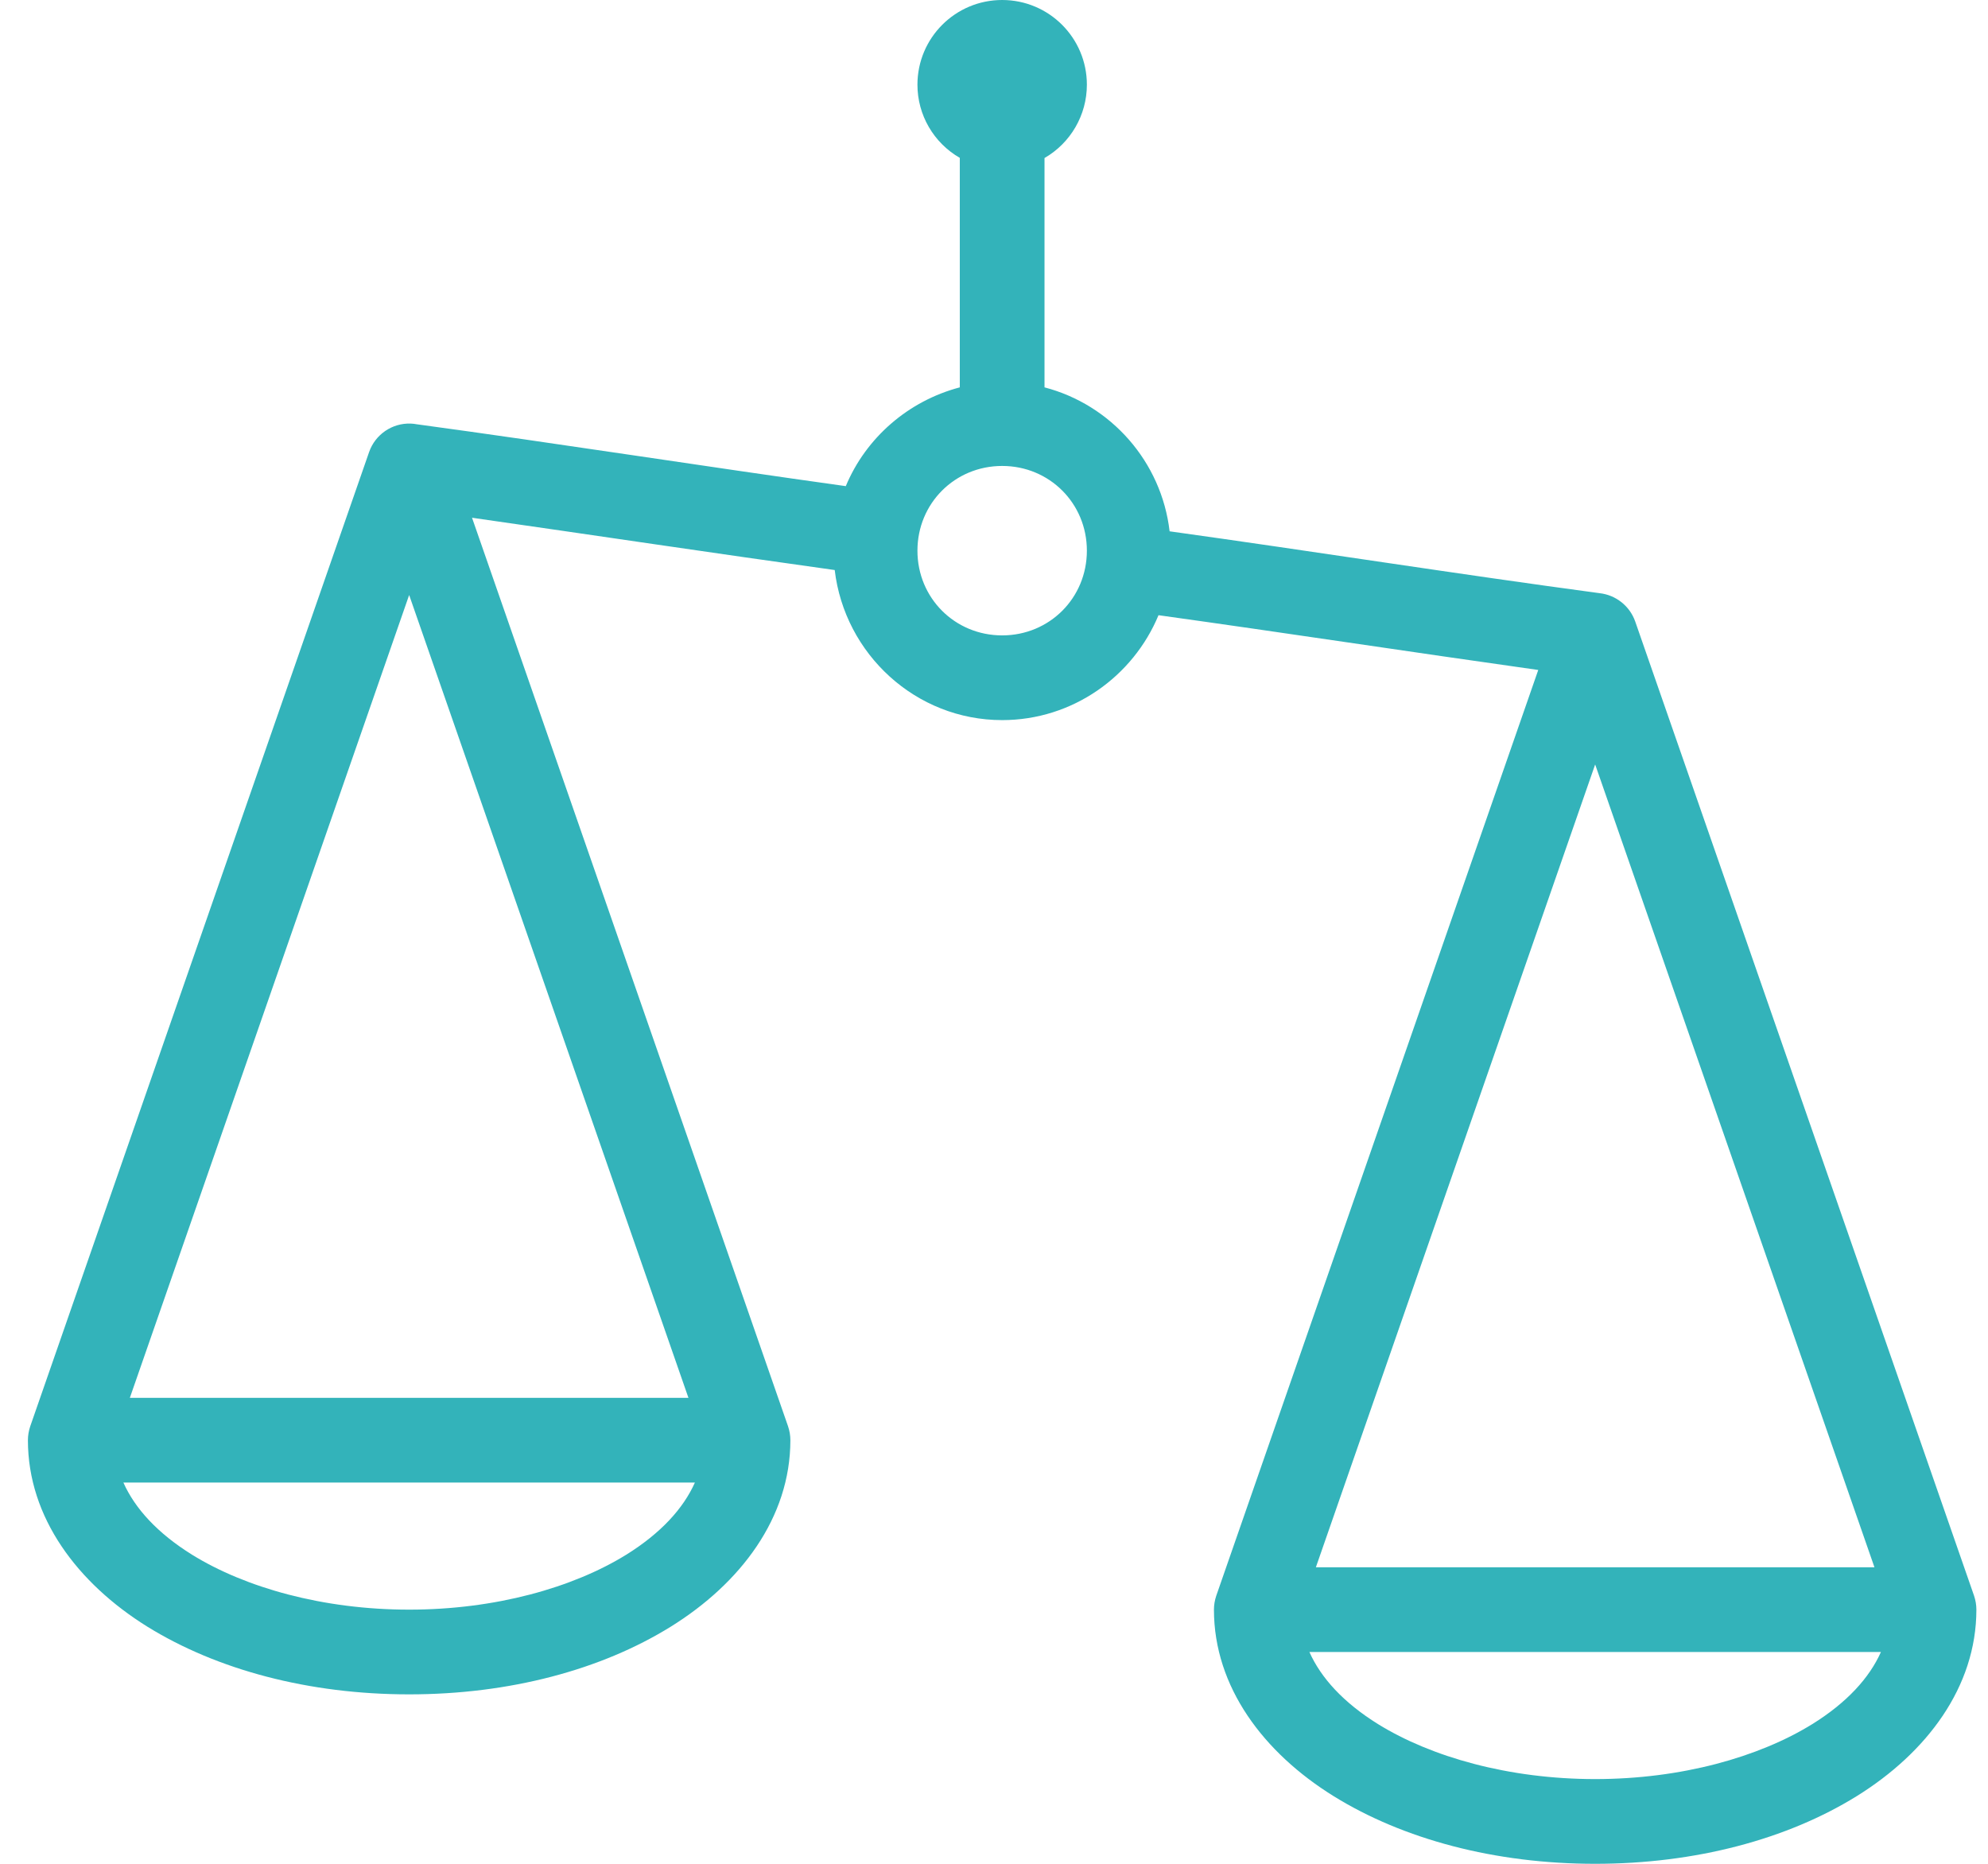 <svg width="96" height="90" viewBox="0 0 96 90" fill="none" xmlns="http://www.w3.org/2000/svg">
<g clip-path="url(#clip0_211_3500)">
<path d="M48.394 0C46.133 0 44.303 1.83 44.303 4.091C44.303 5.553 45.086 6.895 46.348 7.623V18.705C43.864 19.36 41.818 21.134 40.843 23.475C33.956 22.516 27.06 21.429 20.117 20.486C20.021 20.471 19.925 20.454 19.829 20.454C18.934 20.423 18.119 20.982 17.824 21.829L1.46 68.874C1.388 69.09 1.348 69.314 1.348 69.546C1.348 73.285 3.753 76.457 7.117 78.55C10.489 80.636 14.915 81.818 19.758 81.818C24.599 81.818 29.026 80.636 32.39 78.55C35.762 76.457 38.167 73.285 38.167 69.546C38.167 69.314 38.127 69.09 38.055 68.874L22.794 25.001C28.61 25.832 34.451 26.711 40.308 27.526C40.787 31.585 44.223 34.773 48.394 34.773C51.79 34.773 54.714 32.671 55.944 29.707C62.033 30.554 68.145 31.489 74.282 32.352L58.733 77.056C58.661 77.272 58.621 77.496 58.621 77.727C58.621 81.467 61.026 84.639 64.398 86.732C67.762 88.817 72.188 90 77.03 90C81.872 90 86.299 88.817 89.662 86.732C93.034 84.639 95.439 81.467 95.439 77.727C95.439 77.496 95.399 77.272 95.327 77.056L78.964 30.011C78.7 29.26 78.029 28.732 77.246 28.644C70.35 27.718 63.431 26.623 56.48 25.656C56.088 22.292 53.651 19.544 50.439 18.705V7.631C51.702 6.903 52.485 5.553 52.485 4.091C52.485 1.83 50.655 0 48.394 0ZM48.394 22.5C50.679 22.5 52.485 24.306 52.485 26.591C52.485 28.876 50.679 30.682 48.394 30.682C46.109 30.682 44.303 28.876 44.303 26.591C44.303 24.306 46.109 22.5 48.394 22.5ZM19.758 28.732L33.245 67.5H6.27L19.758 28.732ZM77.03 36.914L90.517 75.682H63.543L77.03 36.914ZM5.959 71.591H33.556C32.997 72.845 31.91 74.036 30.24 75.075C27.668 76.665 23.92 77.727 19.758 77.727C15.595 77.727 11.847 76.665 9.275 75.075C7.605 74.036 6.518 72.845 5.959 71.591ZM63.231 79.773H90.829C90.27 81.027 89.183 82.218 87.513 83.256C84.94 84.846 81.193 85.909 77.03 85.909C72.867 85.909 69.12 84.846 66.547 83.256C64.877 82.218 63.791 81.027 63.231 79.773Z" fill="#33B3BA"/>
</g>
<defs>
<clipPath id="clip0_211_3500">
<rect width="95.114" height="90" fill="white" transform="translate(0.667)"/>
</clipPath>
</defs>
</svg>
